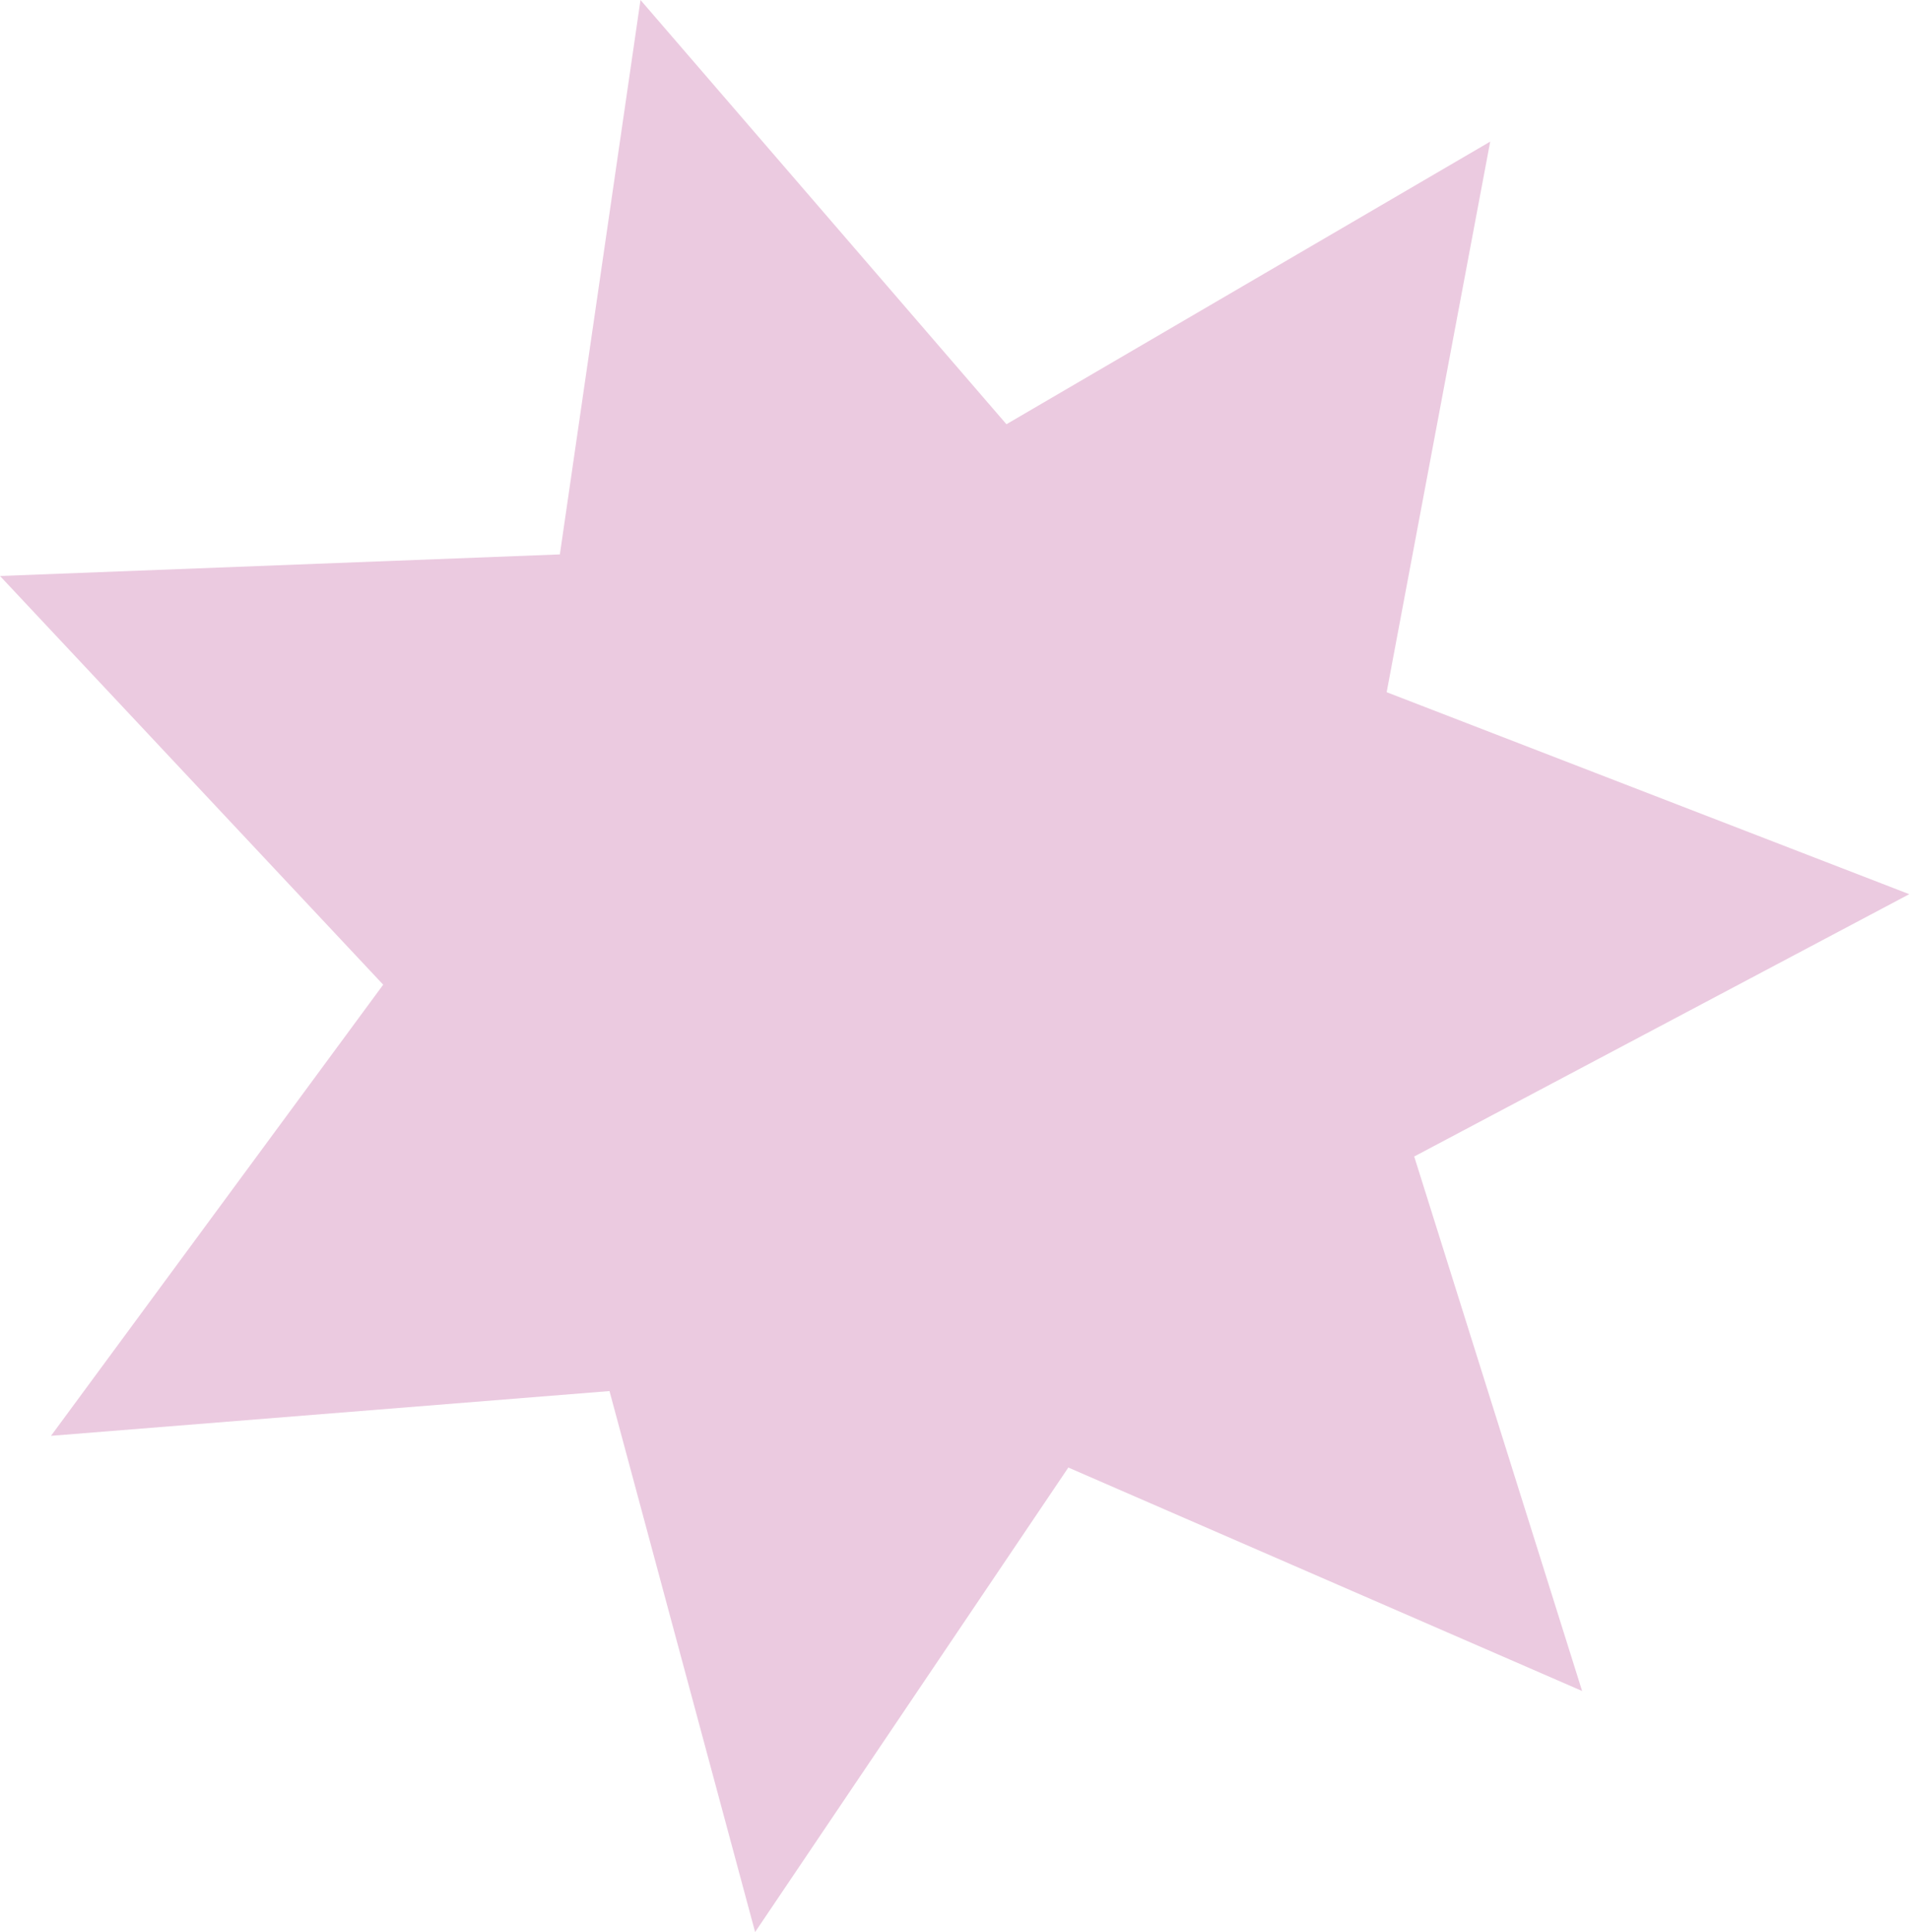 <?xml version="1.0" encoding="UTF-8"?> <svg xmlns="http://www.w3.org/2000/svg" width="344" height="348" viewBox="0 0 344 348" fill="none"> <path d="M115.357 0.001L181.265 76.413L268.393 25.507L249.744 124.678L343.867 161.058L254.705 208.31L284.946 304.58L192.412 264.332L136 348L109.773 250.559L9.187 258.62L69.017 177.361L5.42929e-05 103.746L100.834 99.859L115.357 0.001Z" fill="#EBCAE0"></path> </svg> 